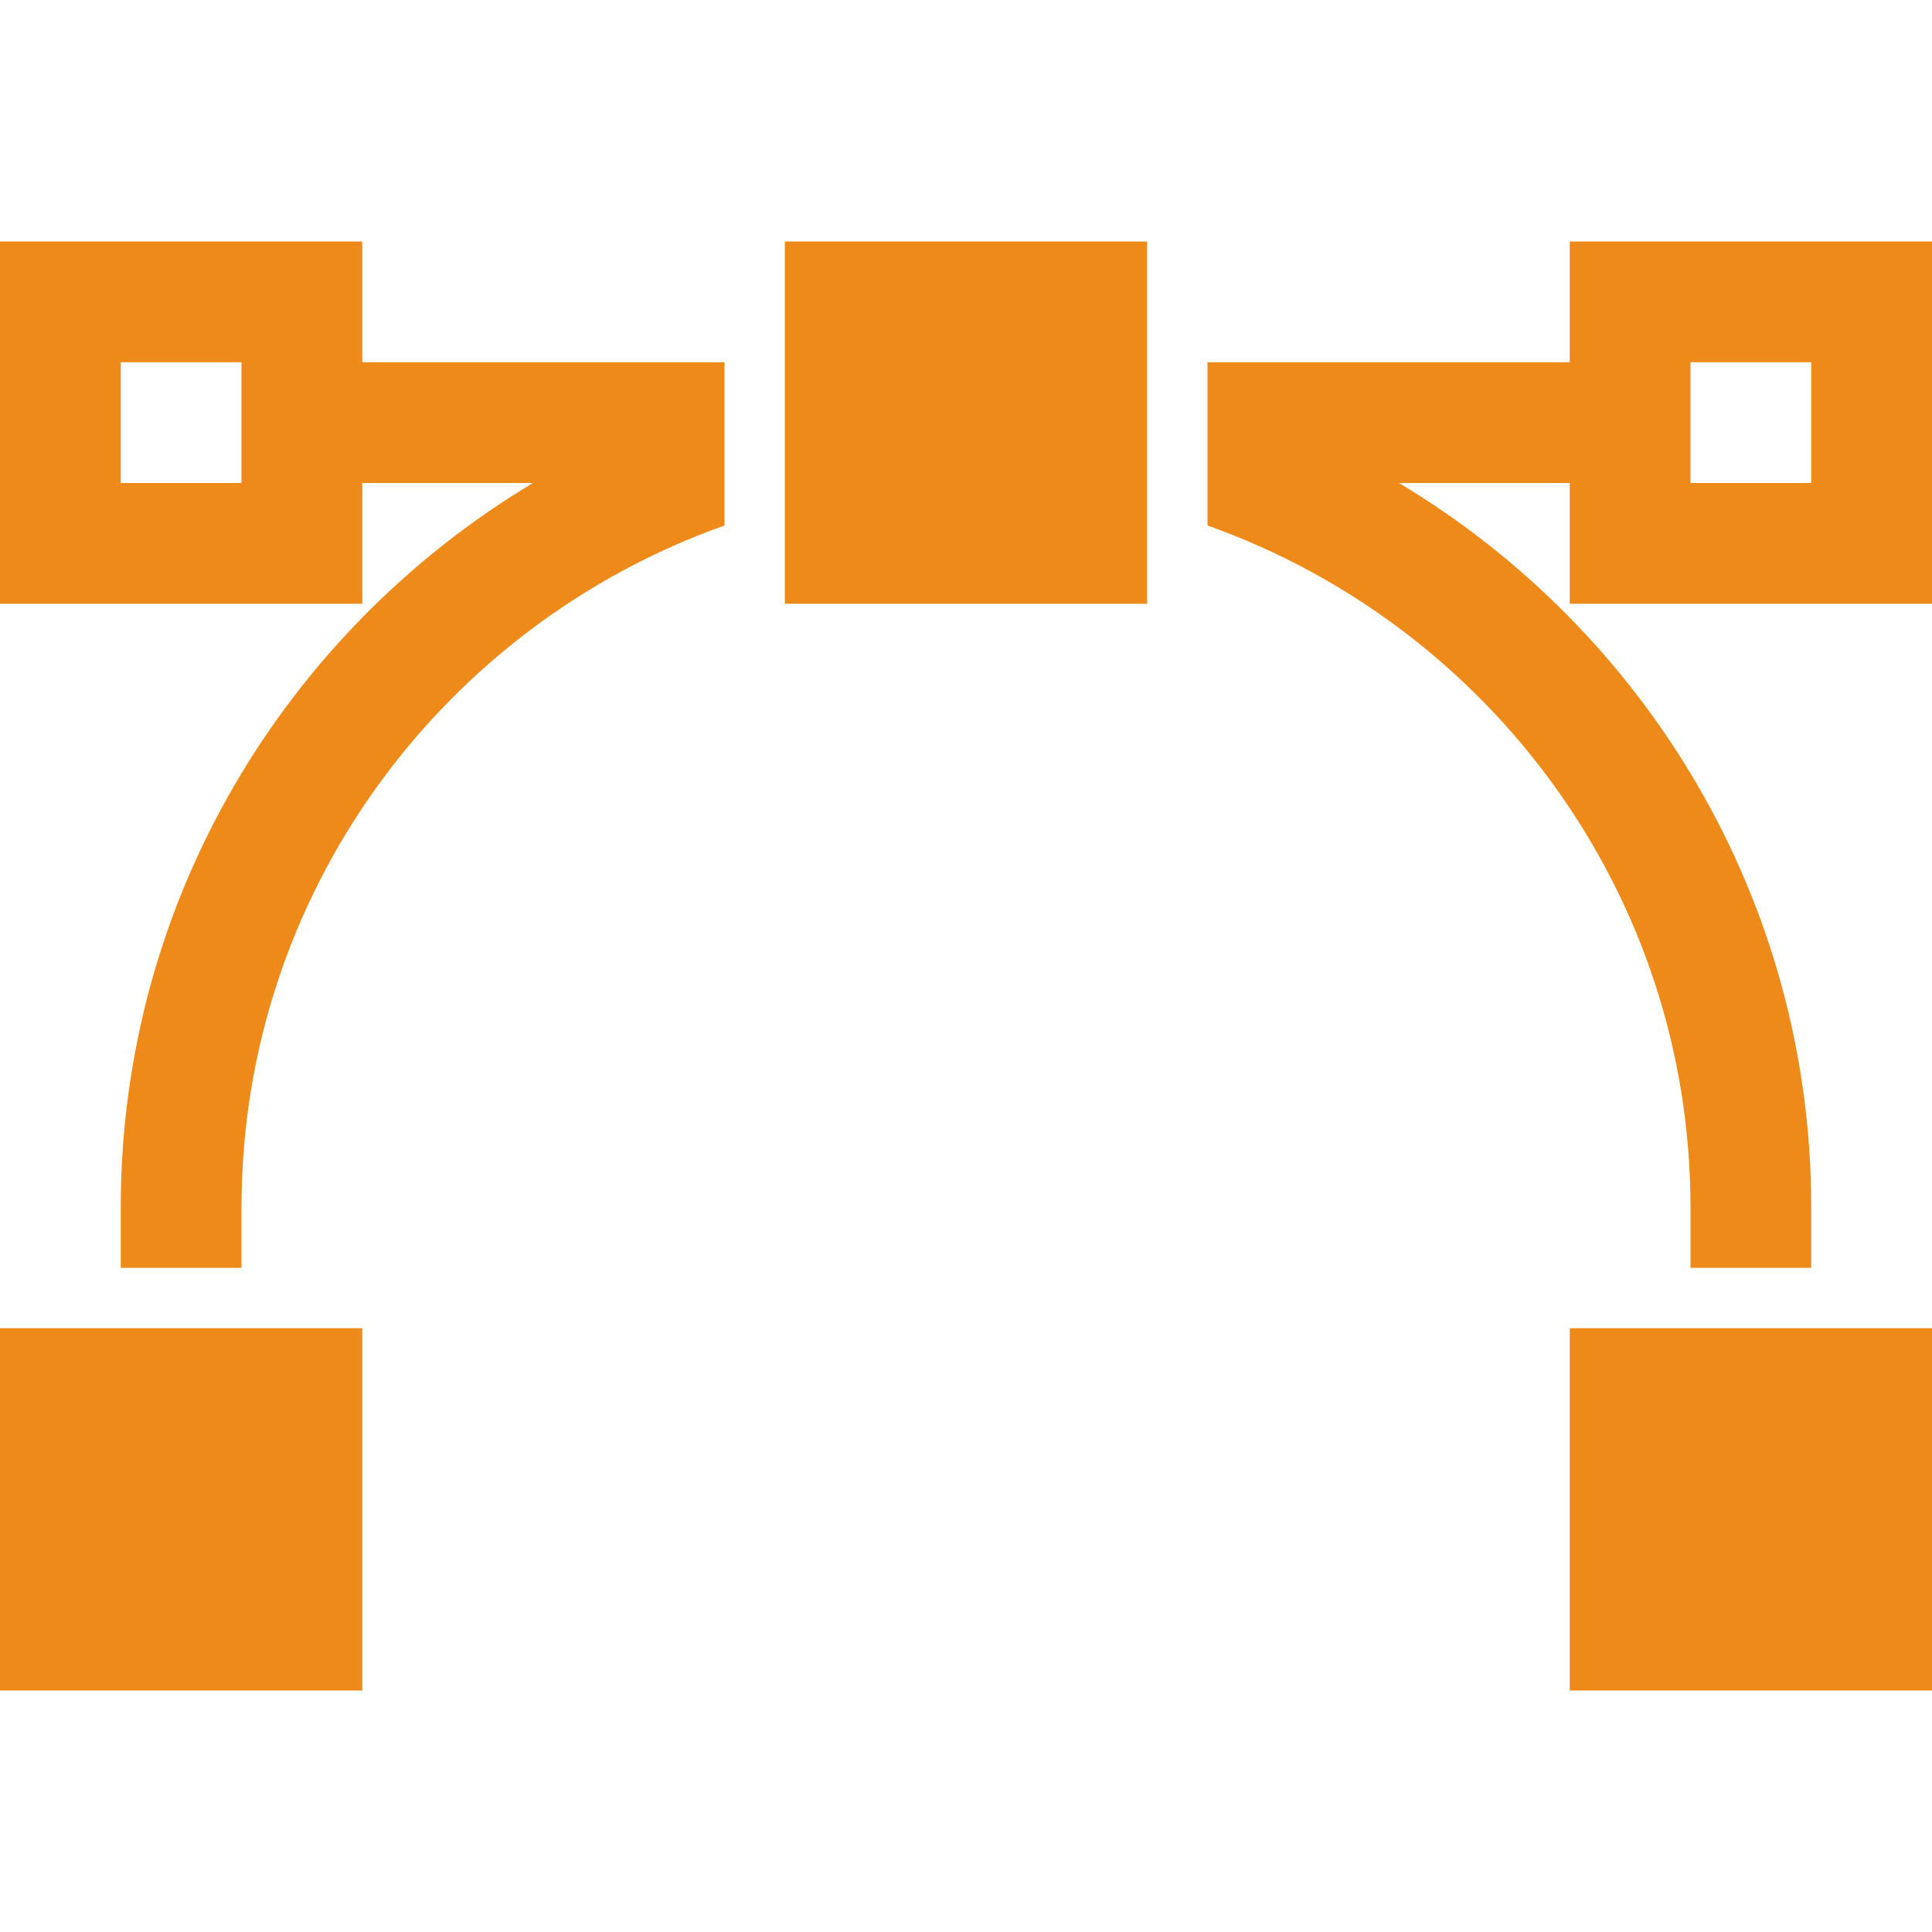 <?xml version="1.0" encoding="UTF-8"?> <svg xmlns="http://www.w3.org/2000/svg" xmlns:xlink="http://www.w3.org/1999/xlink" version="1.1" id="Шар_1" x="0px" y="0px" viewBox="0 0 800 800" style="enable-background:new 0 0 800 800;" xml:space="preserve"> <style type="text/css"> .st0{fill:#ED8A19;} </style> <path class="st0" d="M500,217.6C616.3,258.9,700,369.7,700,500v25h50v-25c0-127.4-68.6-238.8-170.7-300H650v50h150V100H650v50H500 V217.6z M700,150h50v50h-50V150z M325,100h150v150H325V100z M800,550v150H650V550H800z M150,550v150H0V550H150z M150,200h70.7 C118.6,261.2,50,372.6,50,500v25h50v-25c0-130.3,83.6-241.1,200-282.4V150H150v-50H0v150h150V200z M100,200H50v-50h50V200z"></path> </svg> 